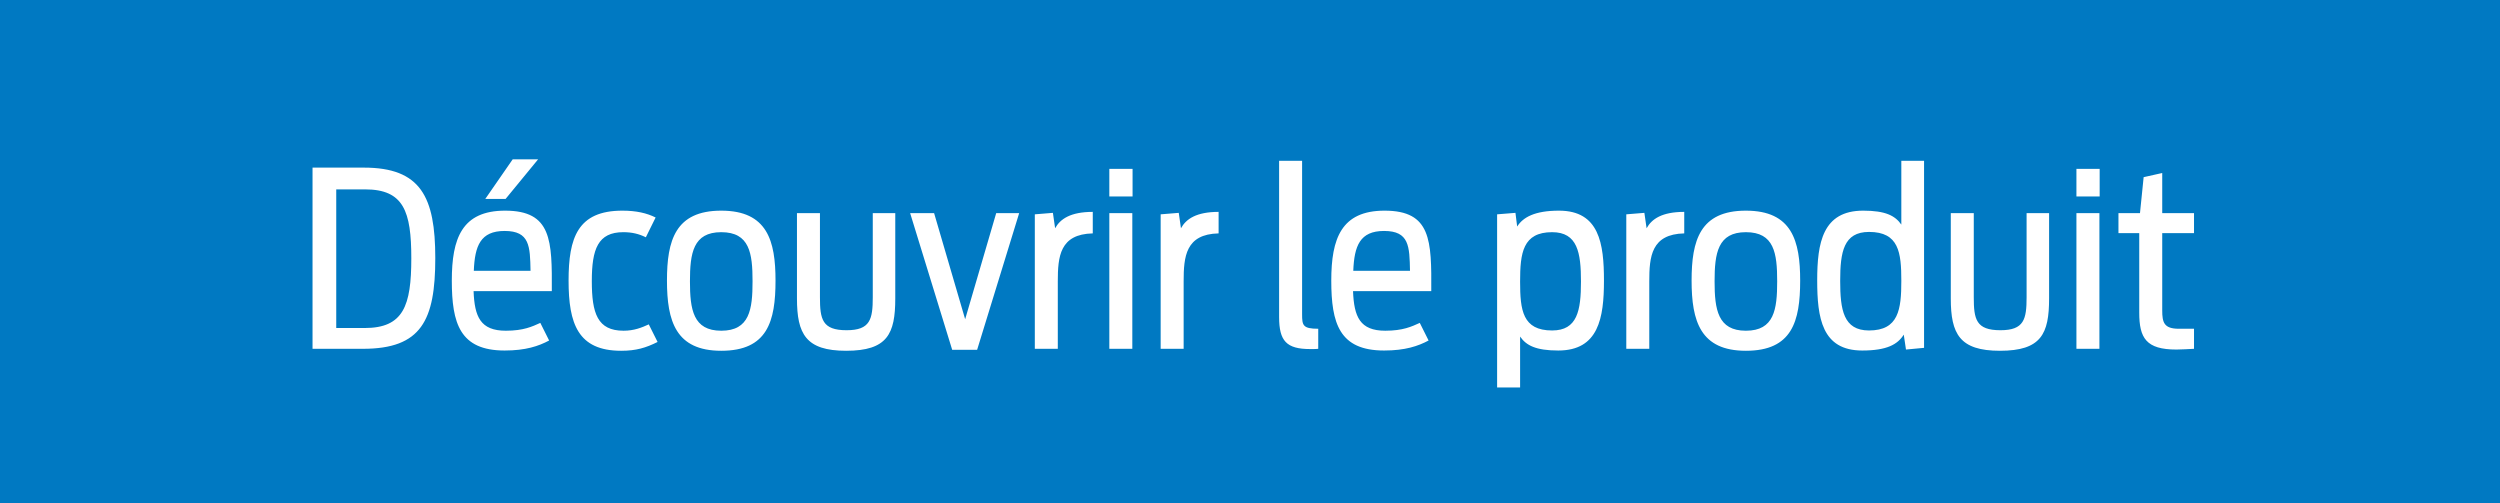 <svg width="149" height="30" viewBox="0 0 149 30" fill="none" xmlns="http://www.w3.org/2000/svg">
<rect width="149" height="30" fill="#0079C2"/>
<g filter="url(#filter0_d_11_559)">
<path d="M18.627 20V9.201H21.687C25.083 9.201 25.943 10.95 25.943 14.593C25.943 18.309 25.112 20 21.629 20H18.627ZM20.04 18.761H21.731C24.048 18.761 24.514 17.435 24.514 14.608C24.514 11.81 24.063 10.498 21.76 10.498H20.04V18.761ZM28.924 11.066L30.557 8.706H32.072L30.134 11.066H28.924ZM30.076 20.102C27.409 20.102 26.928 18.484 26.928 15.934C26.928 13.427 27.525 11.766 30.105 11.766C32.888 11.766 32.903 13.544 32.888 16.561H28.225C28.283 18.091 28.633 18.922 30.149 18.922C31.198 18.922 31.723 18.674 32.203 18.455L32.728 19.505C32.102 19.84 31.329 20.102 30.076 20.102ZM30.076 12.976C28.633 12.976 28.298 13.865 28.239 15.351H31.62C31.591 13.894 31.577 12.976 30.076 12.976ZM37.021 20.117C34.441 20.117 33.887 18.499 33.887 15.934C33.887 13.384 34.426 11.766 37.093 11.766C37.924 11.766 38.551 11.912 39.075 12.174L38.492 13.354C38.084 13.15 37.662 13.049 37.152 13.049C35.636 13.049 35.272 14.054 35.272 15.963C35.272 17.887 35.607 18.922 37.166 18.922C37.793 18.922 38.259 18.732 38.667 18.543L39.192 19.592C38.492 19.942 37.91 20.117 37.021 20.117ZM42.986 20.117C40.275 20.117 39.751 18.353 39.751 15.934C39.751 13.544 40.246 11.766 42.986 11.766C45.74 11.766 46.221 13.573 46.221 15.934C46.221 18.368 45.74 20.117 42.986 20.117ZM42.986 18.922C44.677 18.922 44.852 17.654 44.852 15.978C44.852 14.302 44.677 13.049 42.986 13.049C41.31 13.049 41.121 14.302 41.121 15.978C41.121 17.654 41.31 18.922 42.986 18.922ZM50.428 20.117C48.024 20.117 47.499 19.111 47.499 16.998V11.912H48.869V16.925C48.869 18.237 49 18.892 50.457 18.892C51.871 18.892 52.017 18.237 52.017 16.925V11.912H53.358V16.998C53.358 19.111 52.891 20.117 50.428 20.117ZM56.75 20.058L54.244 11.912H55.672L57.523 18.237L59.374 11.912H60.743L58.237 20.058H56.75ZM61.675 20V11.985L62.753 11.897L62.885 12.815C63.191 12.261 63.803 11.839 65.129 11.839V13.121C63.161 13.165 63.045 14.506 63.045 15.978V20H61.675ZM66.116 10.921V9.274H67.501V10.921H66.116ZM66.116 20V11.912H67.486V20H66.116ZM69.175 20V11.985L70.254 11.897L70.385 12.815C70.691 12.261 71.303 11.839 72.629 11.839V13.121C70.662 13.165 70.545 14.506 70.545 15.978V20H69.175ZM78.567 20C78.494 20.015 78.363 20.015 78.086 20.015C76.672 20.015 76.235 19.534 76.235 18.105V8.793H77.605V17.945C77.605 18.601 77.649 18.805 78.567 18.805V20ZM82.492 20.102C79.825 20.102 79.344 18.484 79.344 15.934C79.344 13.427 79.941 11.766 82.521 11.766C85.304 11.766 85.319 13.544 85.304 16.561H80.641C80.699 18.091 81.049 18.922 82.564 18.922C83.614 18.922 84.138 18.674 84.619 18.455L85.144 19.505C84.517 19.84 83.745 20.102 82.492 20.102ZM82.492 12.976C81.049 12.976 80.714 13.865 80.655 15.351H84.036C84.007 13.894 83.993 12.976 82.492 12.976ZM89.228 22.303V11.985L90.321 11.897L90.423 12.713C90.772 12.159 91.472 11.766 92.915 11.766C95.319 11.766 95.596 13.733 95.596 15.934C95.596 18.164 95.276 20.102 92.871 20.102C91.53 20.102 90.962 19.796 90.598 19.271V22.303H89.228ZM92.507 18.907C94.008 18.907 94.226 17.727 94.226 15.992C94.226 14.273 94.022 13.049 92.507 13.049C90.758 13.049 90.598 14.287 90.598 15.992C90.598 17.697 90.743 18.907 92.507 18.907ZM96.927 20V11.985L98.005 11.897L98.137 12.815C98.443 12.261 99.055 11.839 100.381 11.839V13.121C98.414 13.165 98.297 14.506 98.297 15.978V20H96.927ZM104.055 20.117C101.344 20.117 100.819 18.353 100.819 15.934C100.819 13.544 101.315 11.766 104.055 11.766C106.809 11.766 107.29 13.573 107.29 15.934C107.29 18.368 106.809 20.117 104.055 20.117ZM104.055 18.922C105.745 18.922 105.92 17.654 105.92 15.978C105.92 14.302 105.745 13.049 104.055 13.049C102.379 13.049 102.189 14.302 102.189 15.978C102.189 17.654 102.379 18.922 104.055 18.922ZM110.987 20.102C108.582 20.102 108.305 18.149 108.305 15.919C108.305 13.69 108.626 11.766 111.045 11.766C112.386 11.766 112.954 12.072 113.319 12.597V8.793H114.674V19.942L113.596 20.044L113.464 19.155C113.1 19.738 112.459 20.102 110.987 20.102ZM111.395 18.907C113.158 18.907 113.319 17.654 113.319 15.949C113.319 14.258 113.173 13.034 111.395 13.034C109.879 13.034 109.675 14.229 109.675 15.949C109.675 17.668 109.865 18.907 111.395 18.907ZM119.196 20.117C116.792 20.117 116.267 19.111 116.267 16.998V11.912H117.637V16.925C117.637 18.237 117.768 18.892 119.225 18.892C120.639 18.892 120.785 18.237 120.785 16.925V11.912H122.126V16.998C122.126 19.111 121.659 20.117 119.196 20.117ZM123.755 10.921V9.274H125.14V10.921H123.755ZM123.755 20V11.912H125.125V20H123.755ZM126.26 13.107V11.912H127.543L127.761 9.77L128.869 9.522V11.912H130.763V13.107H128.869V17.712C128.869 18.426 128.971 18.805 129.86 18.805H130.763V20C130.559 20.015 129.889 20.044 129.714 20.044C127.907 20.044 127.499 19.359 127.499 17.843V13.107H126.26Z" fill="white"/>
</g>
<defs>
<filter id="filter0_d_11_559" x="17.048" y="7.916" width="115.294" height="16.755" filterUnits="userSpaceOnUse" color-interpolation-filters="sRGB">
<feFlood flood-opacity="0" result="BackgroundImageFix"/>
<feColorMatrix in="SourceAlpha" type="matrix" values="0 0 0 0 0 0 0 0 0 0 0 0 0 0 0 0 0 0 127 0" result="hardAlpha"/>
<feOffset dy="0.789"/>
<feGaussianBlur stdDeviation="0.789"/>
<feComposite in2="hardAlpha" operator="out"/>
<feColorMatrix type="matrix" values="0 0 0 0 0 0 0 0 0 0 0 0 0 0 0 0 0 0 0.1 0"/>
<feBlend mode="normal" in2="BackgroundImageFix" result="effect1_dropShadow_11_559"/>
<feBlend mode="normal" in="SourceGraphic" in2="effect1_dropShadow_11_559" result="shape"/>
</filter>
</defs>
</svg>
